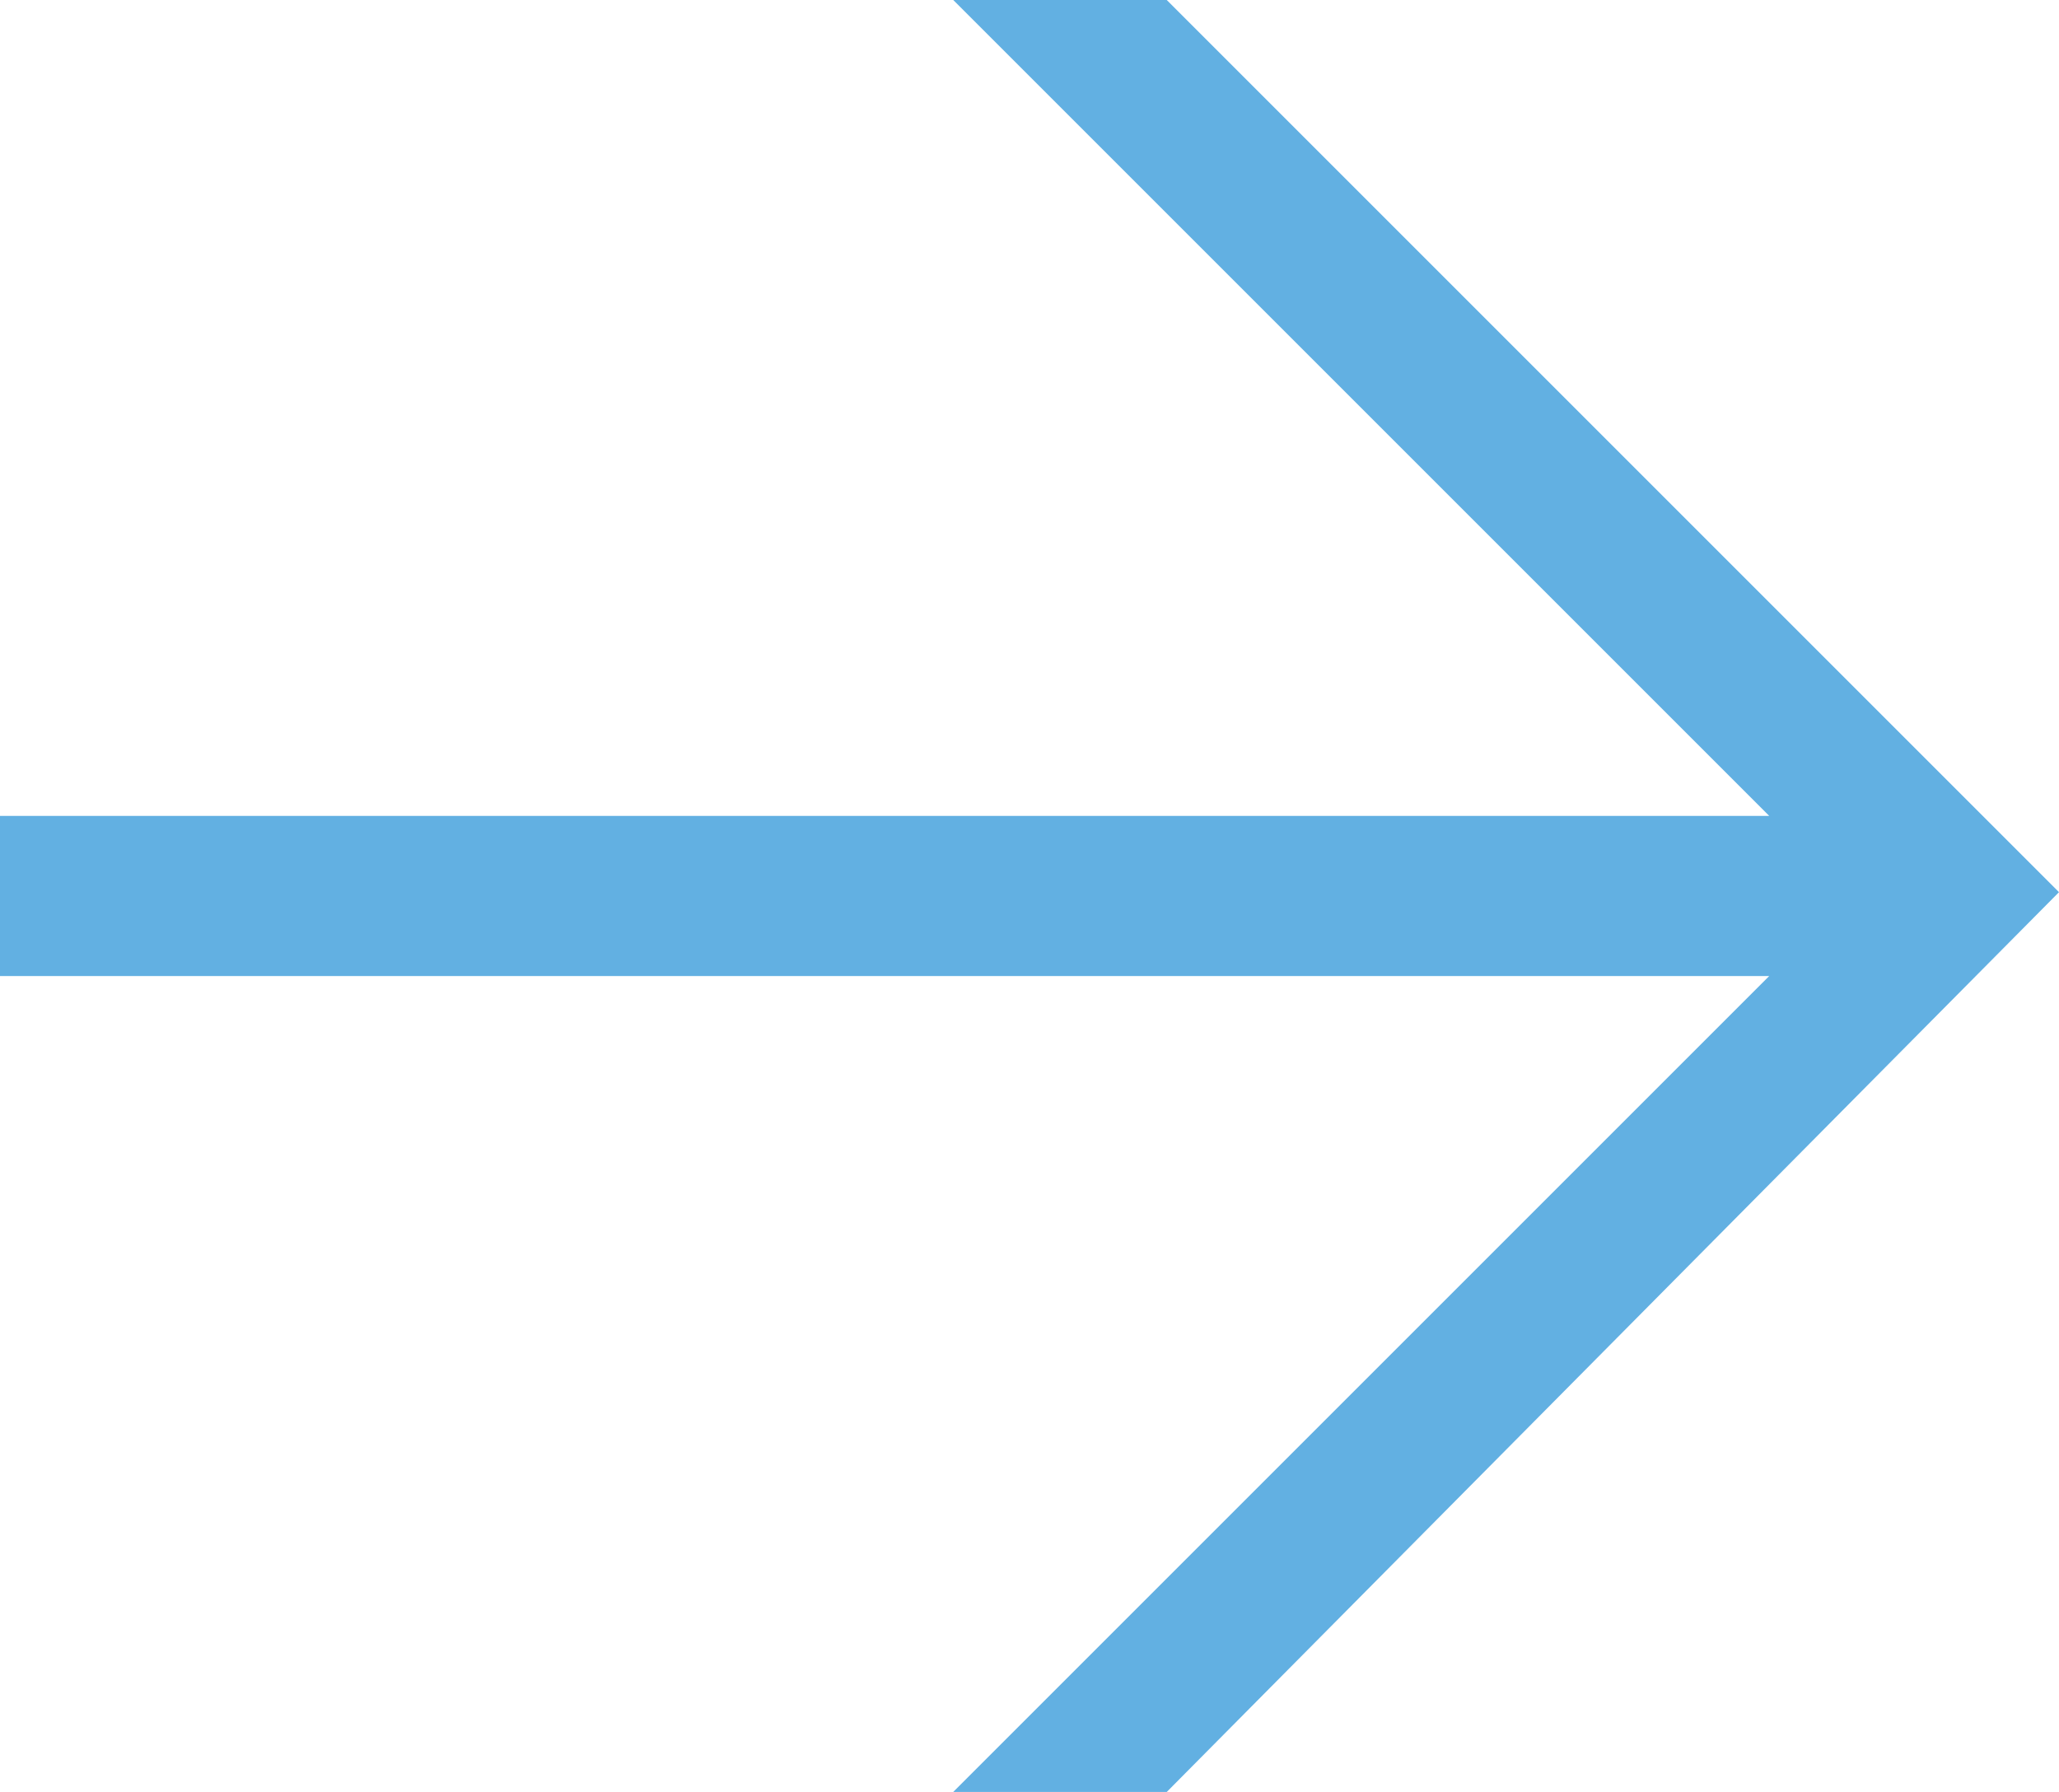 <?xml version="1.0" encoding="UTF-8"?>
<svg id="_レイヤー_1" data-name=" レイヤー 1" xmlns="http://www.w3.org/2000/svg" width="27" height="23.5" version="1.1" viewBox="0 0 27 23.5">
  <path d="M23.2,10.7L12.5,0h2.8l11.7,11.7-11.7,11.8h-2.8l10.7-10.7H0v-2.1s23.2,0,23.2,0Z" fill="#62b0e2" stroke-width="0"/>
</svg>